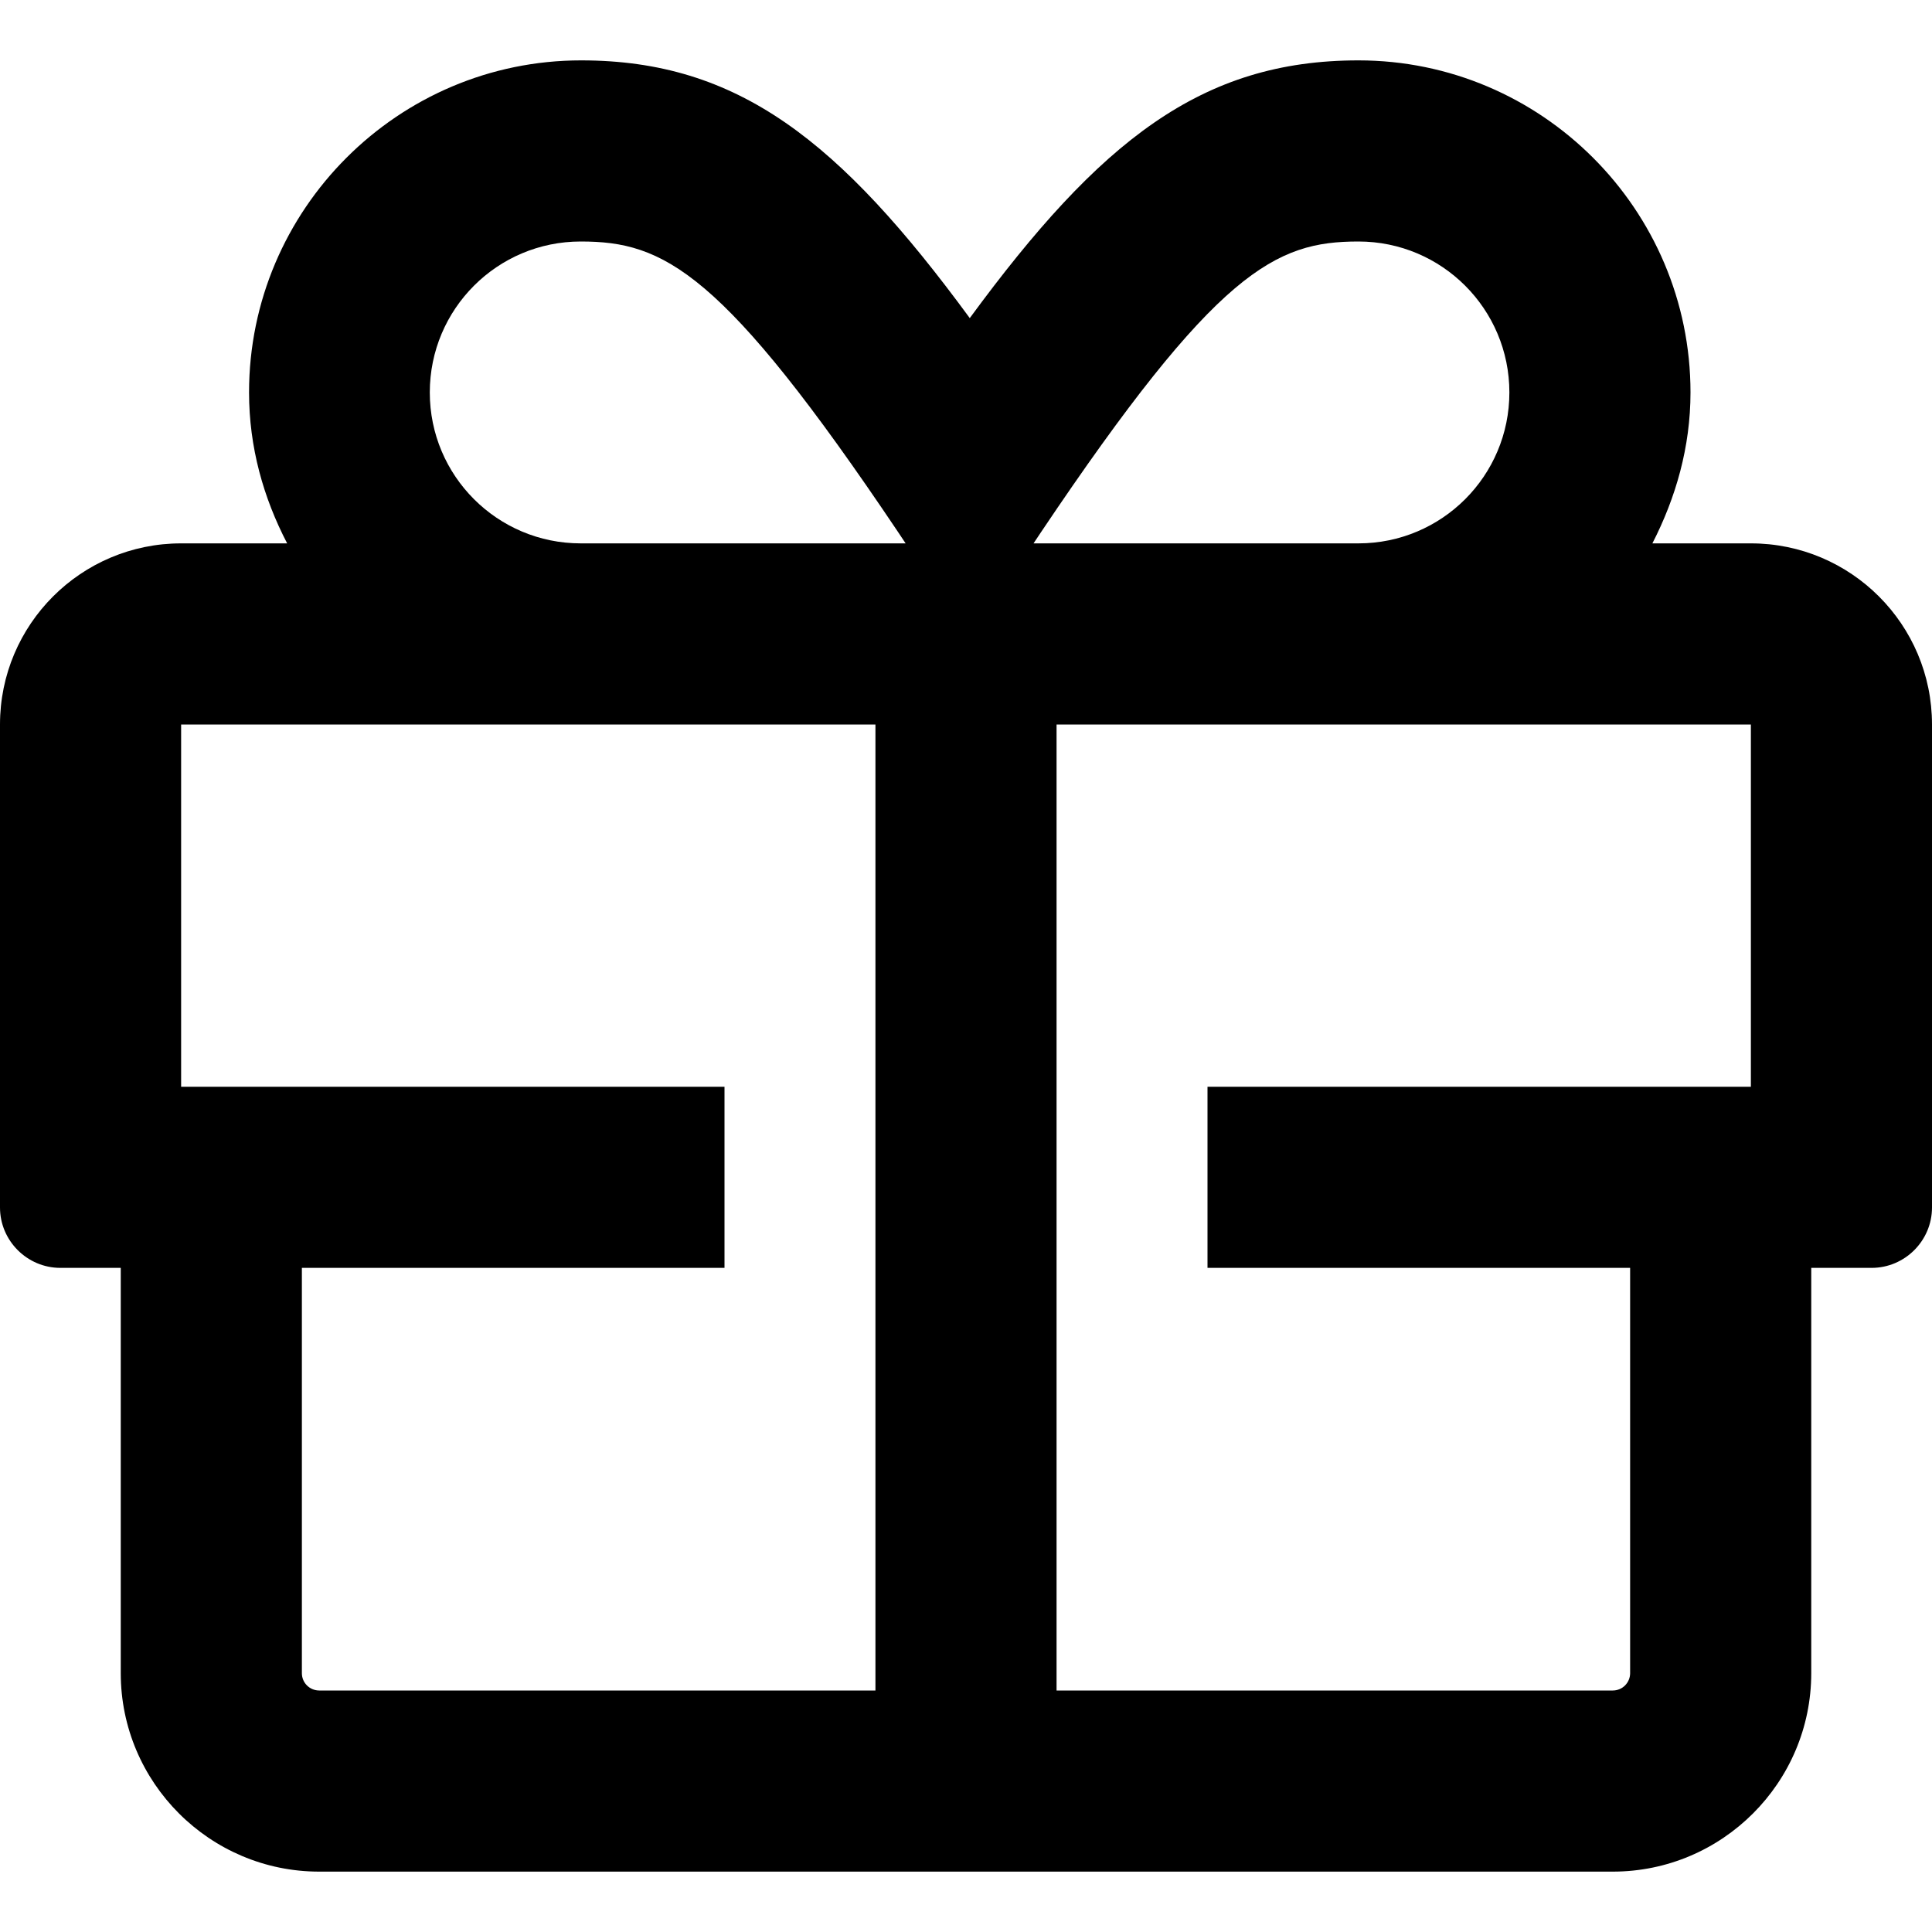<svg xmlns="http://www.w3.org/2000/svg" viewBox="0 0 512 512"><!-- Font Awesome Pro 5.15.3 by @fontawesome - https://fontawesome.com License - https://fontawesome.com/license (Commercial License) --><path d="M464 144h-26.1c6.2-12.1 10.1-25.5 10.1-40 0-48.5-39.5-88-88-88-41.6 0-68.5 21.3-103 68.3-34.5-47-61.4-68.3-103-68.3-48.5 0-88 39.5-88 88 0 14.5 3.8 27.9 10.1 40H48c-26.5 0-48 21.5-48 48v128c0 8.8 7.2 16 16 16h16v107.4c0 29 23.6 52.6 52.6 52.6h342.8c29 0 52.6-23.6 52.6-52.6V336h16c8.8 0 16-7.2 16-16V192c0-26.5-21.5-48-48-48zM232 448H84.6c-2.5 0-4.6-2-4.6-4.6V336h112v-48H48v-96h184v256zm-78.1-304c-22.1 0-40-17.9-40-40s17.9-40 40-40c22 0 37.5 7.6 84.1 77l2 3h-86.1zm122-3C322.5 71.6 338 64 360 64c22.1 0 40 17.9 40 40s-17.9 40-40 40h-86.1l2-3zM464 288H320v48h112v107.4c0 2.5-2 4.6-4.6 4.6H280V192h184v96z"/></svg>